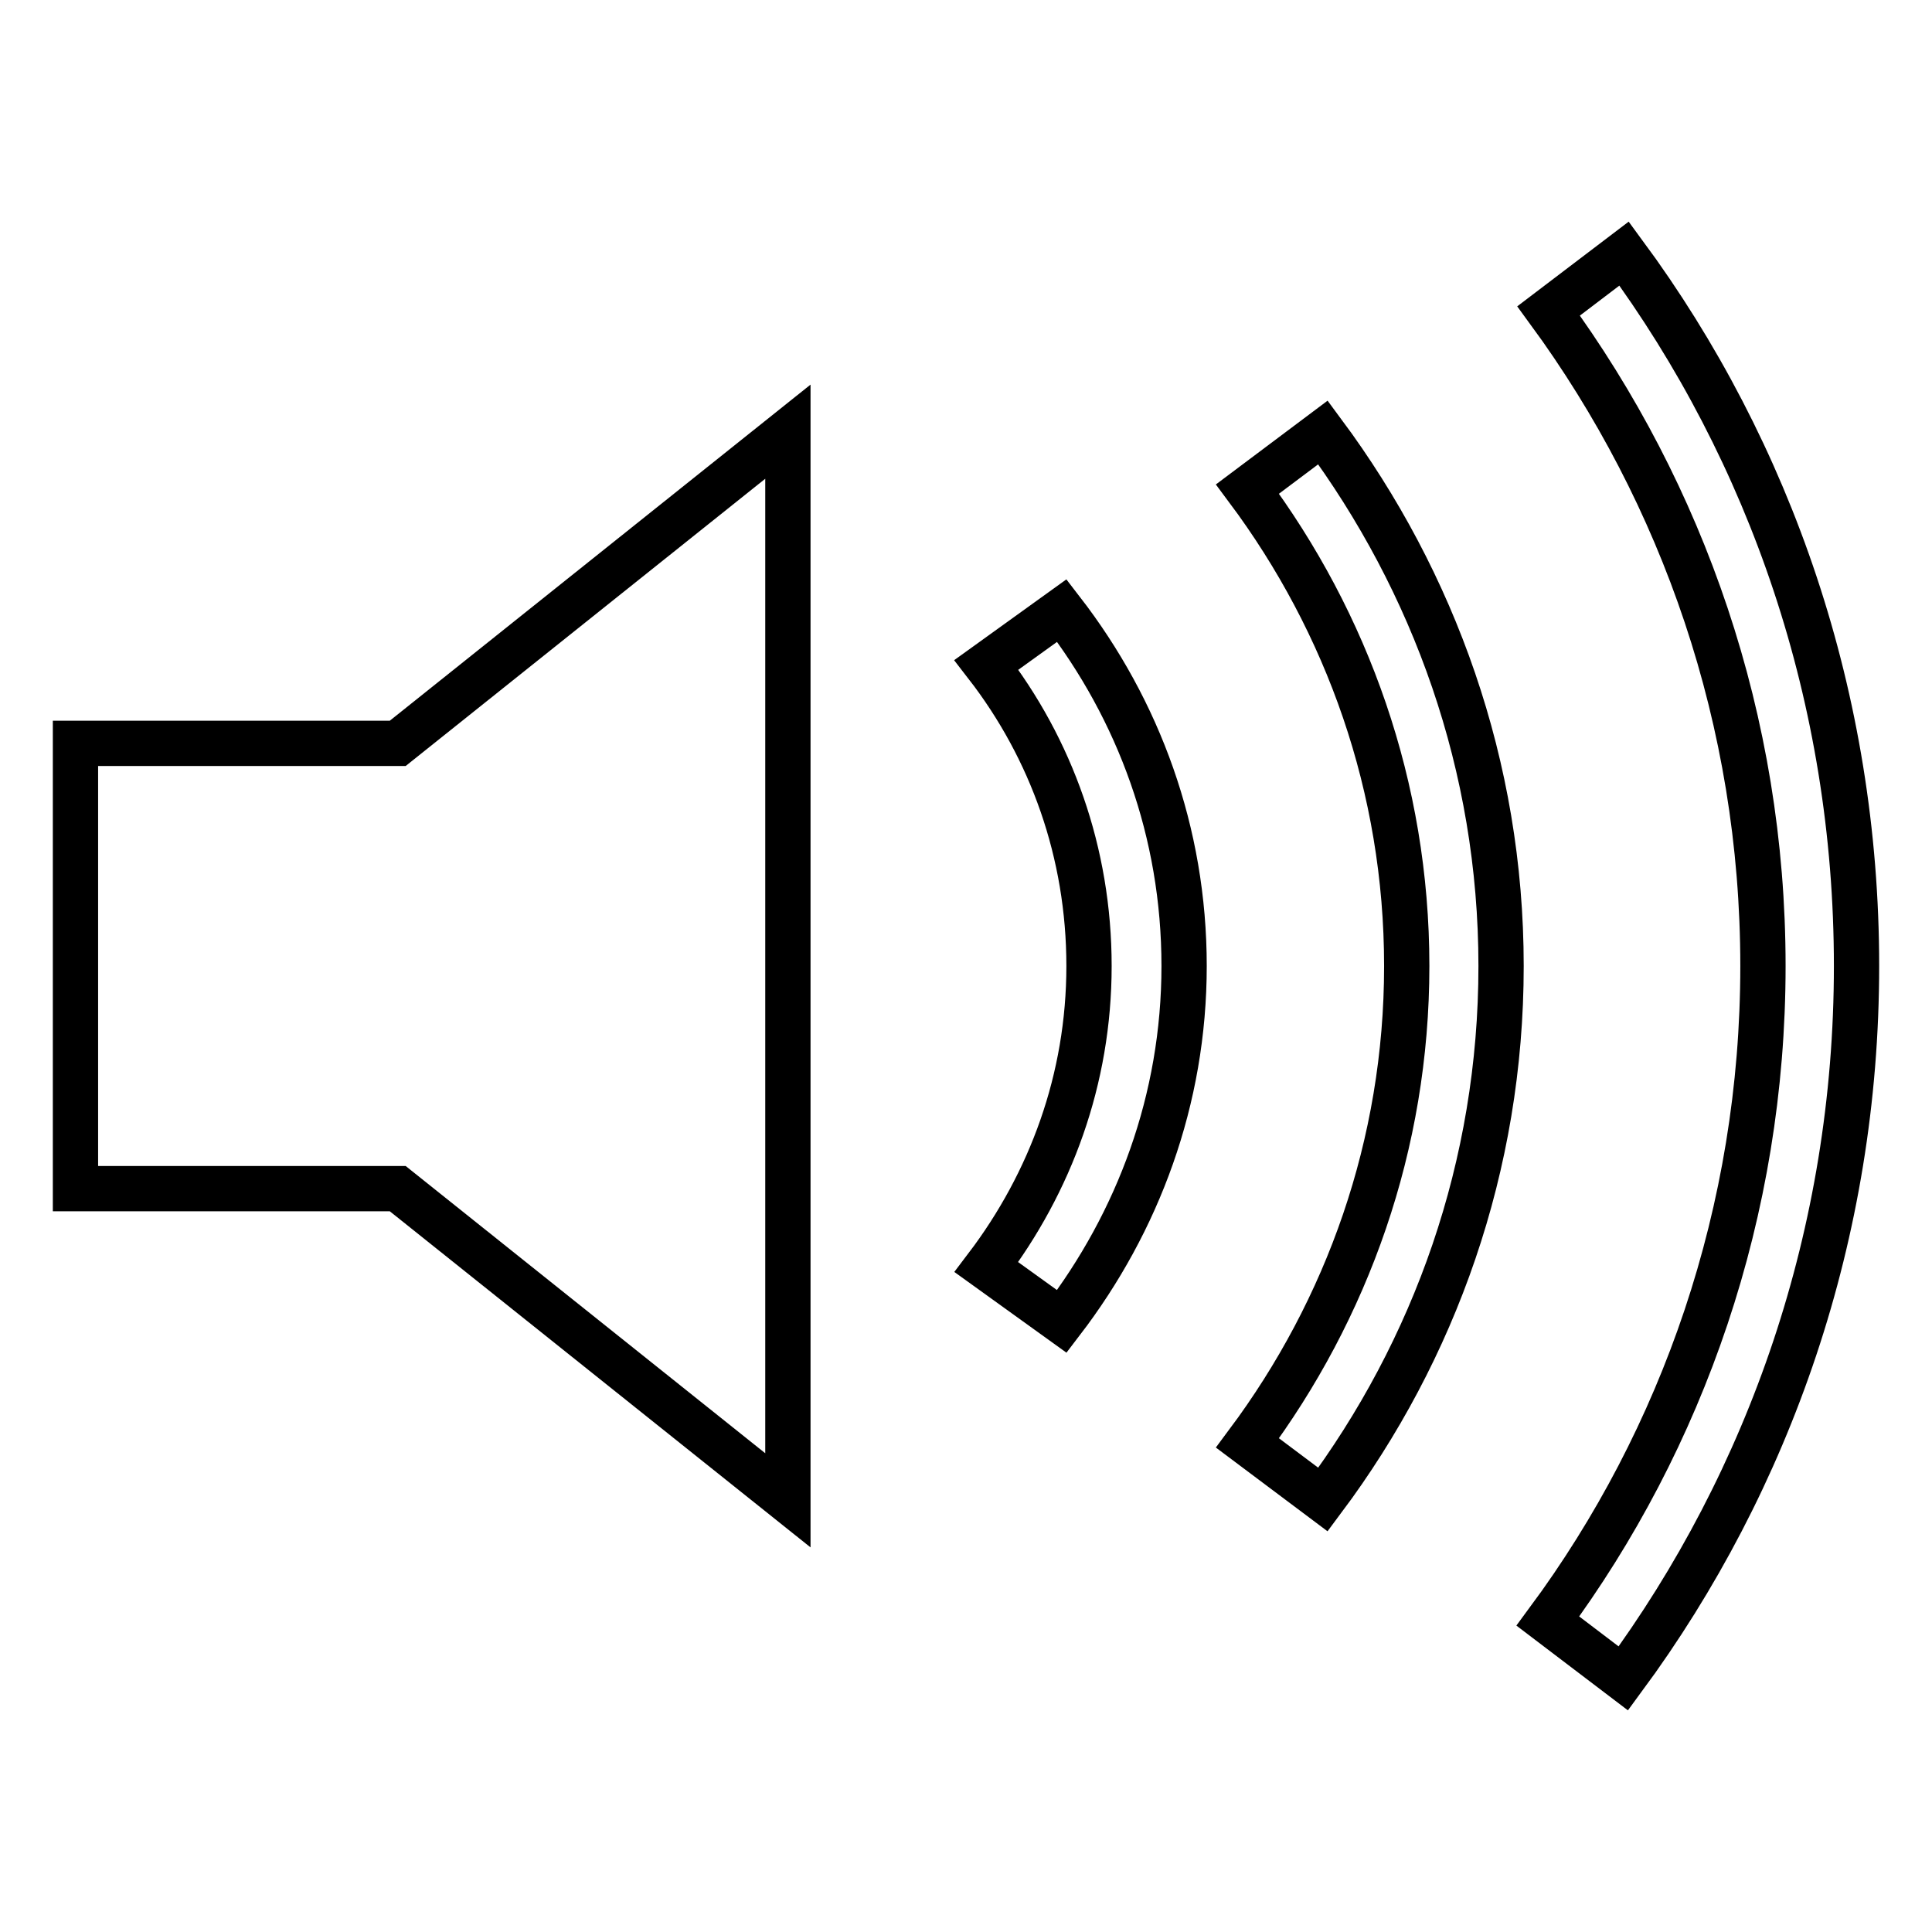 <?xml version="1.0" encoding="utf-8"?>
<!-- Svg Vector Icons : http://www.onlinewebfonts.com/icon -->
<!DOCTYPE svg PUBLIC "-//W3C//DTD SVG 1.1//EN" "http://www.w3.org/Graphics/SVG/1.1/DTD/svg11.dtd">
<svg version="1.1" xmlns="http://www.w3.org/2000/svg" xmlns:xlink="http://www.w3.org/1999/xlink" x="0px" y="0px" viewBox="0 0 256 256" enable-background="new 0 0 256 256" xml:space="preserve">
<g> <path stroke-width="6" fill-opacity="0" stroke="#000000"  d="M215.2,33.6l-10,7.6c17.8,24.3,28.4,54.3,28.4,86.8s-10.6,62.6-28.5,86.8l10,7.6 c19.4-26.3,30.9-59,30.9-94.4C246,92.6,234.6,59.9,215.2,33.6z M175.3,198.7c14.8-19.8,23.6-44.2,23.6-70.7s-8.9-50.9-23.6-70.7 l-10,7.5c13.2,17.7,21.1,39.5,21.1,63.2c0,23.7-7.9,45.5-21.1,63.2L175.3,198.7z M140.7,175.1c10.1-13.2,16.2-29.4,16.2-47.1 s-6-33.9-16.2-47.1l-10,7.2c8.6,11.1,13.6,24.9,13.6,39.9c0,15-5.1,28.7-13.6,39.9L140.7,175.1z M52.7,98.5H10v59h42.7l51.7,41.3 V57.2L52.7,98.5z"/></g>
</svg>